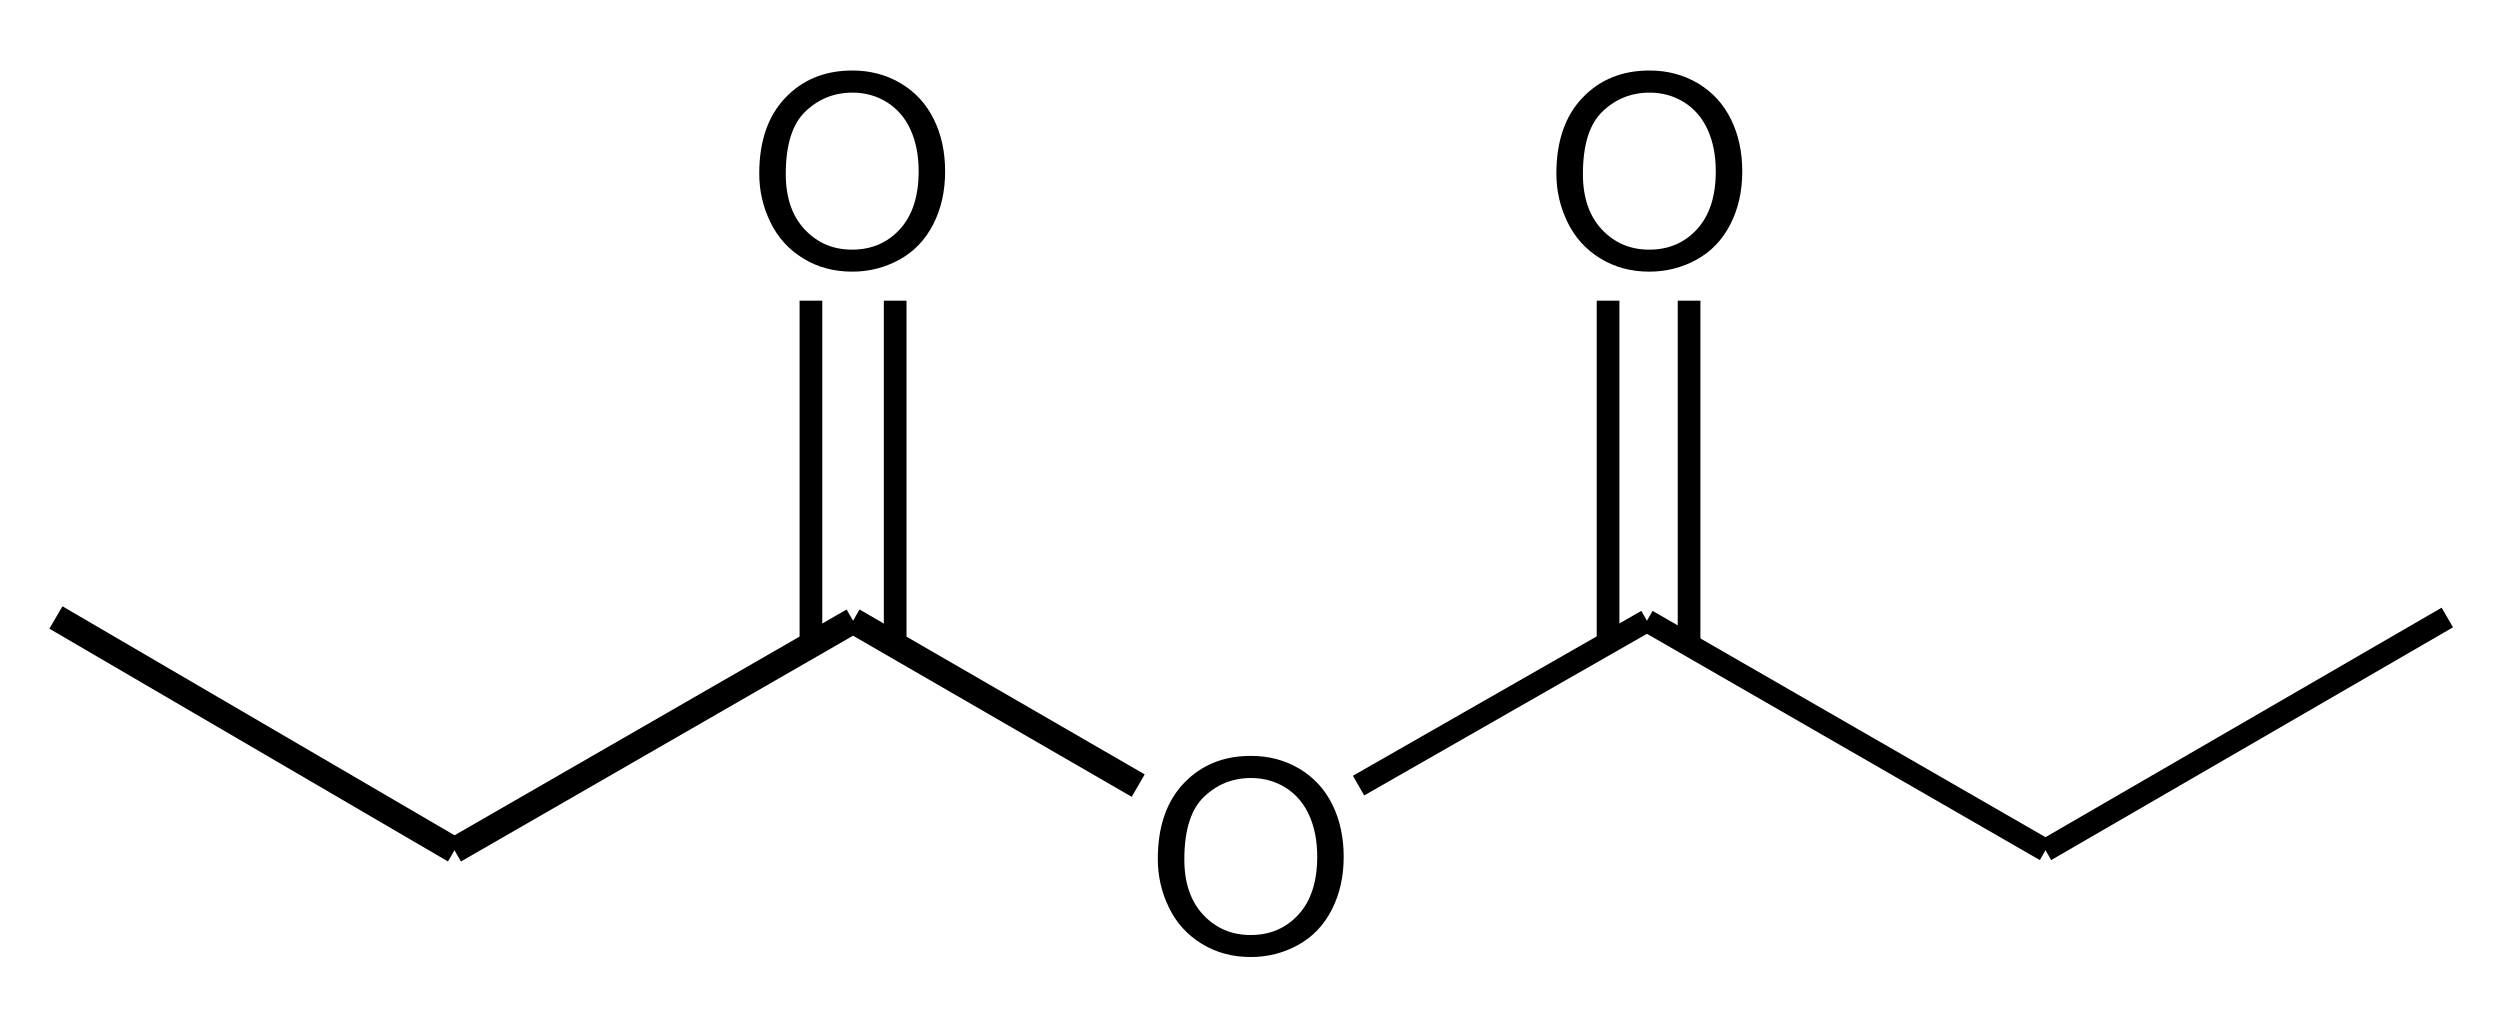 <?xml version="1.0" encoding="UTF-8"?>
<!DOCTYPE svg PUBLIC "-//W3C//DTD SVG 1.1//EN" "http://www.w3.org/Graphics/SVG/1.1/DTD/svg11.dtd">
<!-- Creator: CorelDRAW -->
<svg xmlns="http://www.w3.org/2000/svg" xml:space="preserve" width="420px" height="170px" style="shape-rendering:geometricPrecision; text-rendering:geometricPrecision; image-rendering:optimizeQuality; fill-rule:evenodd; clip-rule:evenodd"
viewBox="0 0 761.549 308.452"
 xmlns:xlink="http://www.w3.org/1999/xlink">
 <defs>
  <style type="text/css">
   <![CDATA[
    .str1 {stroke:black;stroke-width:6.913}
    .str0 {stroke:black;stroke-width:7.902}
    .fil0 {fill:none}
    .fil1 {fill:black;fill-rule:nonzero}
   ]]>
  </style>
   <clipPath id="id0">
    <rect x="-6.495" y="-6.495" width="774.539" height="321.443"/>
   </clipPath>
 </defs>
 <g id="レイヤ_x0020_1">
  <g style="clip-path:url(#id0)">
   <line class="fil0 str0" x1="138.284" y1="259.18" x2="259.777" y2= "189.213" />
   <path id="1" class="fil1" d="M352.673 261.853c0,-9.837 2.636,-17.536 7.92,-23.096 5.284,-5.56 12.099,-8.347 20.46,-8.347 5.464,0 10.402,1.311 14.789,3.92 4.387,2.622 7.74,6.263 10.045,10.94 2.303,4.663 3.448,9.975 3.448,15.894 0,6.017 -1.2,11.396 -3.627,16.13 -2.428,4.744 -5.864,8.333 -10.306,10.774 -4.457,2.443 -9.244,3.656 -14.39,3.656 -5.588,0 -10.569,-1.338 -14.957,-4.043 -4.4,-2.69 -7.725,-6.374 -9.988,-11.037 -2.263,-4.649 -3.395,-9.588 -3.395,-14.789zm8.086 0.123c0,7.147 1.917,12.762 5.753,16.873 3.848,4.111 8.664,6.168 14.458,6.168 5.904,0 10.761,-2.069 14.57,-6.223 3.807,-4.152 5.724,-10.043 5.724,-17.672 0,-4.816 -0.827,-9.023 -2.454,-12.624 -1.629,-3.601 -4.015,-6.388 -7.147,-8.375 -3.146,-1.974 -6.665,-2.966 -10.568,-2.966 -5.562,0 -10.334,1.904 -14.336,5.726 -4.001,3.807 -6,10.181 -6,19.094z"/>
   <line id="12" class="fil0 str0" x1="259.777" y1="189.213" x2="346.697" y2= "239.472" />
   <line id="123" class="fil0 str0" x1="138.284" y1="259.18" x2="16.792" y2= "188.226" />
   <path id="1234" class="fil1" d="M231.181 52.934c0,-9.837 2.636,-17.536 7.92,-23.096 5.284,-5.56 12.099,-8.347 20.46,-8.347 5.464,0 10.402,1.311 14.789,3.92 4.387,2.622 7.74,6.263 10.045,10.94 2.303,4.663 3.448,9.975 3.448,15.894 0,6.017 -1.2,11.396 -3.627,16.13 -2.428,4.744 -5.864,8.333 -10.306,10.774 -4.457,2.443 -9.244,3.656 -14.39,3.656 -5.588,0 -10.569,-1.338 -14.957,-4.043 -4.4,-2.69 -7.725,-6.374 -9.988,-11.037 -2.263,-4.649 -3.395,-9.588 -3.395,-14.789zm8.086 0.123c0,7.147 1.917,12.762 5.753,16.873 3.848,4.111 8.664,6.168 14.458,6.168 5.904,0 10.761,-2.069 14.57,-6.223 3.807,-4.152 5.724,-10.043 5.724,-17.672 0,-4.816 -0.827,-9.023 -2.454,-12.624 -1.629,-3.601 -4.015,-6.388 -7.147,-8.375 -3.146,-1.974 -6.665,-2.966 -10.568,-2.966 -5.562,0 -10.334,1.904 -14.336,5.726 -4.001,3.807 -6,10.181 -6,19.094z"/>
   <line id="12345" class="fil0 str1" x1="246.935" y1="196.111" x2="246.935" y2= "91.651" />
   <line id="123456" class="fil0 str1" x1="272.616" y1="196.111" x2="272.616" y2= "91.651" />
   <line id="1234567" class="fil0 str1" x1="413.864" y1="239.472" x2="501.772" y2= "189.213" />
   <line id="12345678" class="fil0 str1" x1="501.772" y1="189.213" x2="623.265" y2= "259.18" />
   <path id="123456789" class="fil1" d="M474.166 52.934c0,-9.837 2.636,-17.536 7.92,-23.096 5.284,-5.56 12.099,-8.347 20.46,-8.347 5.464,0 10.402,1.311 14.789,3.92 4.387,2.622 7.74,6.263 10.045,10.94 2.303,4.663 3.448,9.975 3.448,15.894 0,6.017 -1.2,11.396 -3.627,16.13 -2.428,4.744 -5.864,8.333 -10.306,10.774 -4.457,2.443 -9.244,3.656 -14.39,3.656 -5.588,0 -10.569,-1.338 -14.957,-4.043 -4.4,-2.69 -7.725,-6.374 -9.988,-11.037 -2.263,-4.649 -3.395,-9.588 -3.395,-14.789zm8.086 0.123c0,7.147 1.917,12.762 5.753,16.873 3.848,4.111 8.664,6.168 14.458,6.168 5.904,0 10.761,-2.069 14.57,-6.223 3.807,-4.152 5.724,-10.043 5.724,-17.672 0,-4.816 -0.827,-9.023 -2.454,-12.624 -1.629,-3.601 -4.015,-6.388 -7.147,-8.375 -3.146,-1.974 -6.665,-2.966 -10.568,-2.966 -5.562,0 -10.334,1.904 -14.336,5.726 -4.001,3.807 -6,10.181 -6,19.094z"/>
   <line id="12345678910" class="fil0 str1" x1="489.92" y1="196.111" x2="489.92" y2= "91.651" />
   <line id="1234567891011" class="fil0 str1" x1="514.614" y1="196.111" x2="514.614" y2= "91.651" />
   <line id="123456789101112" class="fil0 str1" x1="623.265" y1="259.18" x2="745.745" y2= "188.226" />
  </g>
  <g>
   <polygon class="fil0" points="0,0 761.549,0 761.549,308.452 0,308.452 "/>
  </g>
 </g>
</svg>
